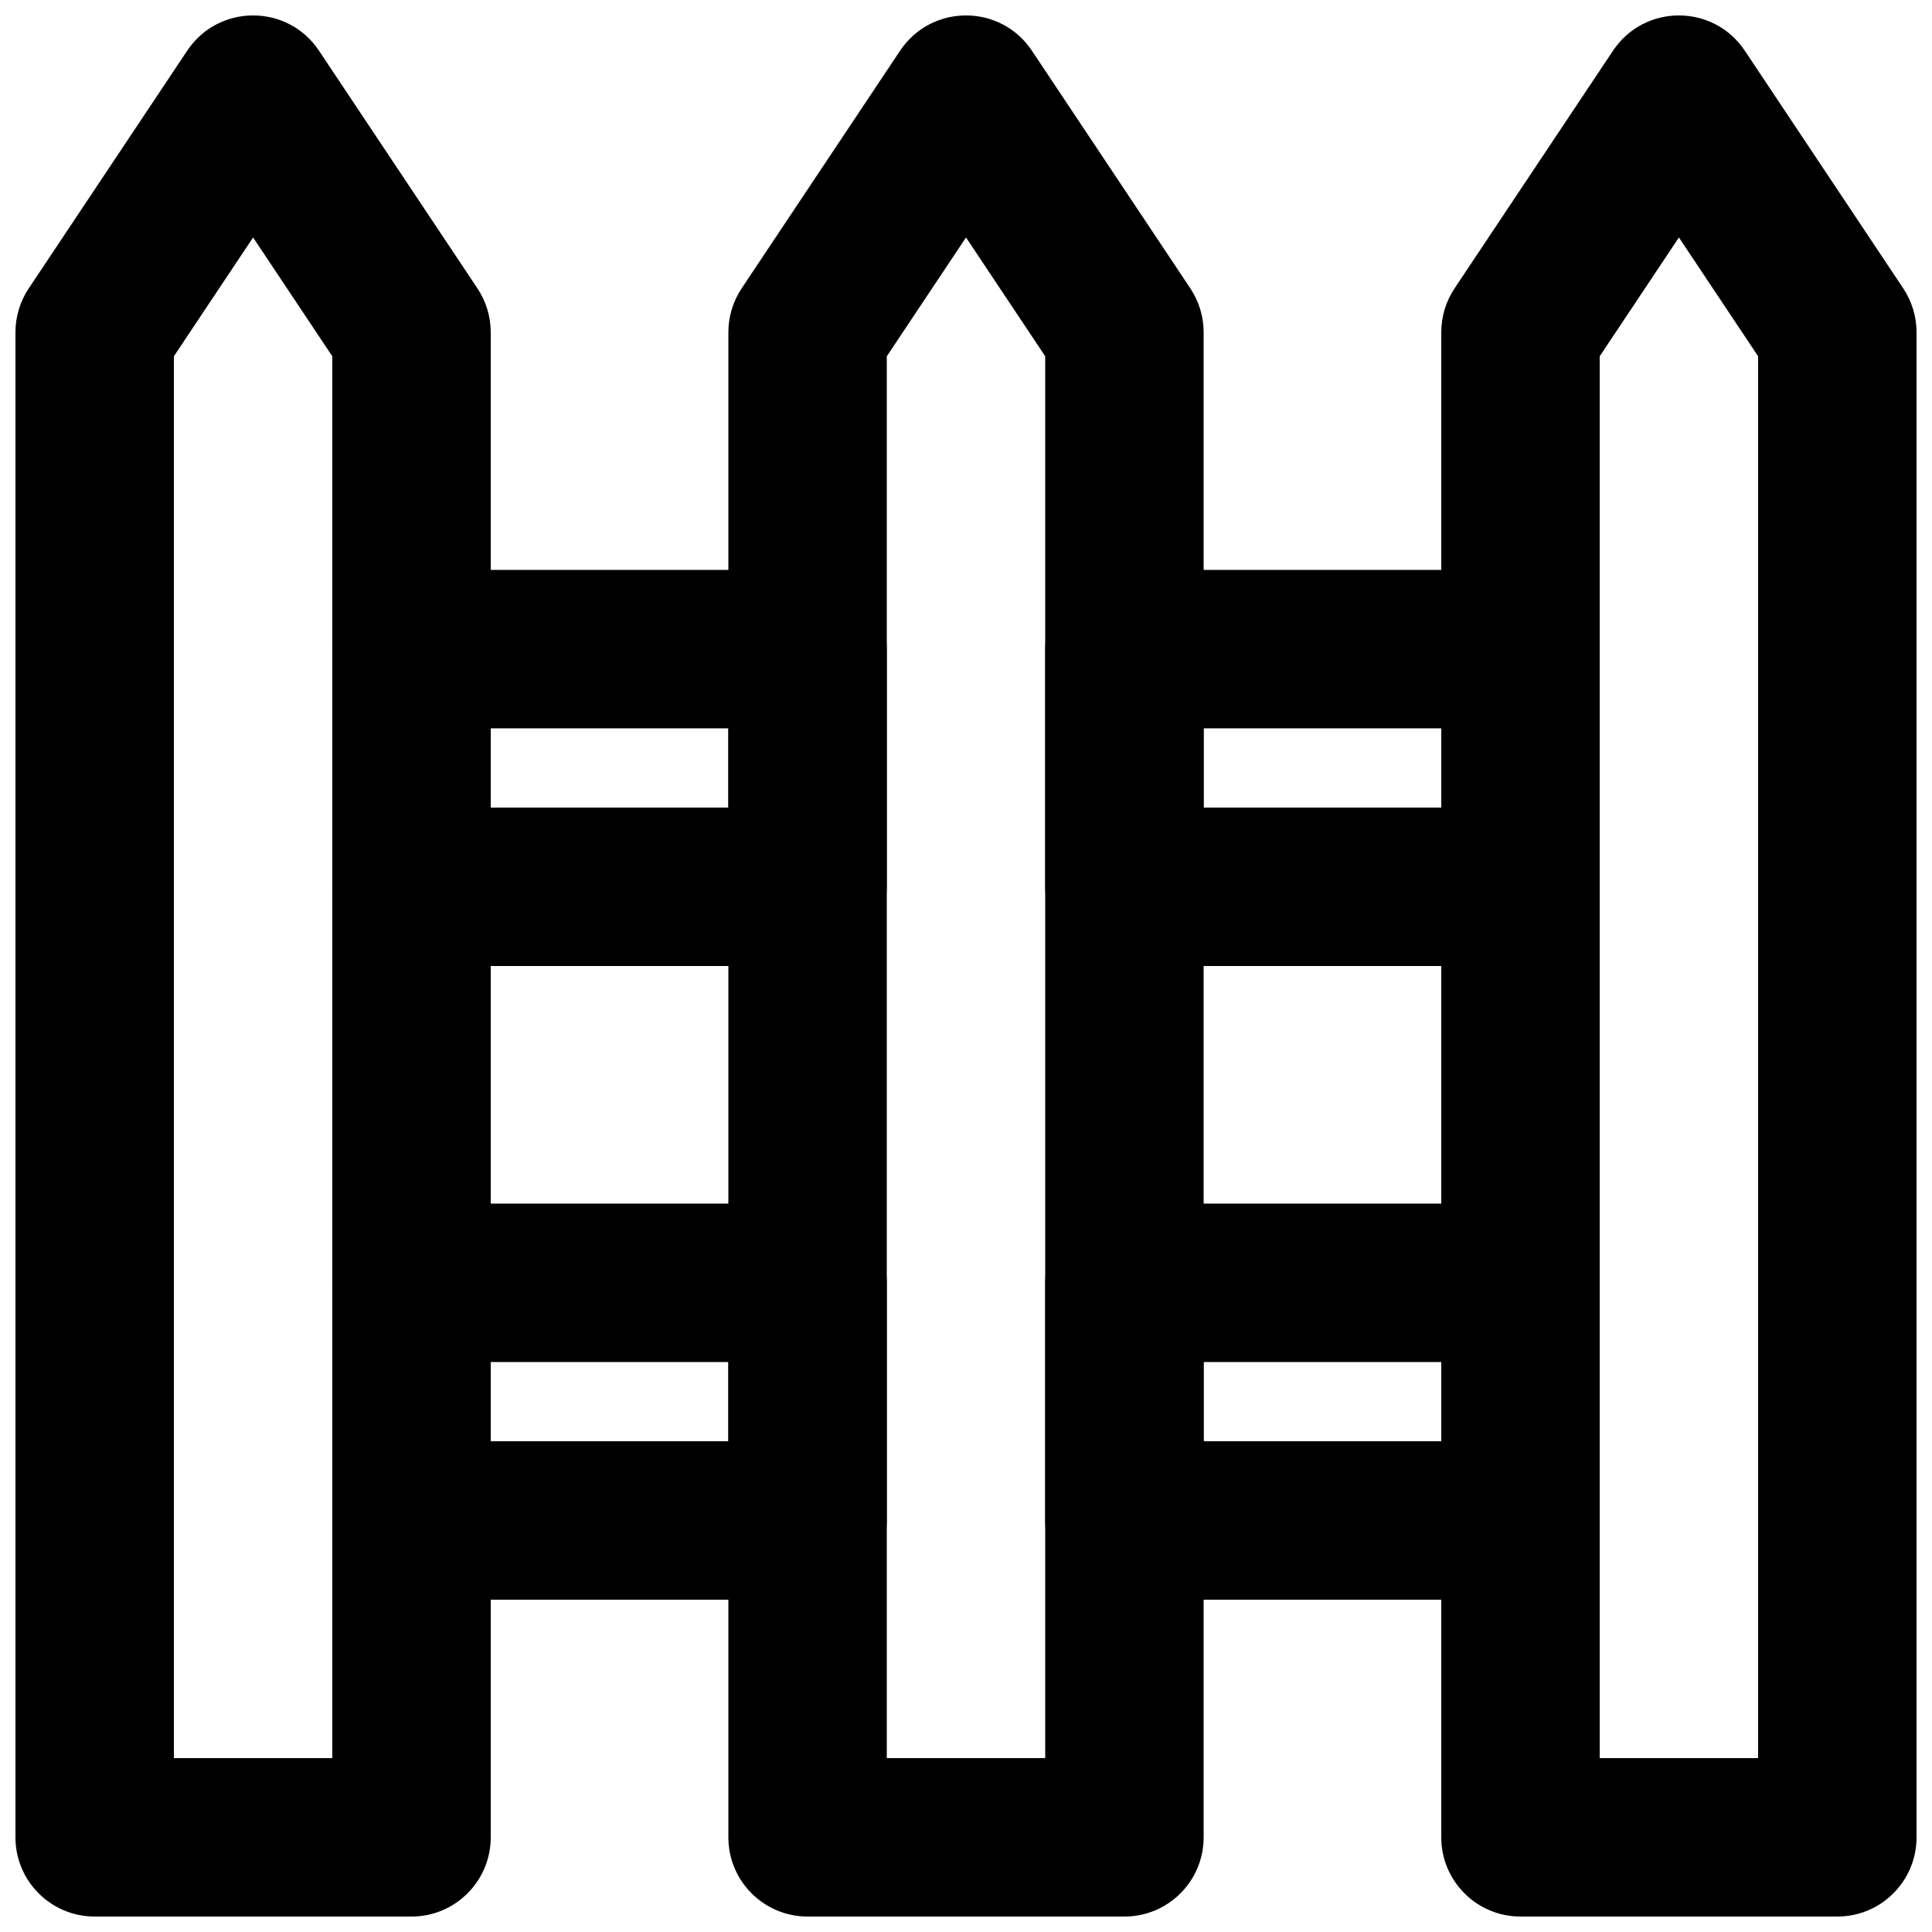 <?xml version="1.0" encoding="UTF-8"?>
<!-- Uploaded to: ICON Repo, www.svgrepo.com, Generator: ICON Repo Mixer Tools -->
<svg width="800px" height="800px" version="1.1" viewBox="144 144 512 512" xmlns="http://www.w3.org/2000/svg">
 <defs>
  <clipPath id="c">
   <path d="m148.09 148.09h126.91v503.81h-126.91z"/>
  </clipPath>
  <clipPath id="b">
   <path d="m337 148.09h126v503.81h-126z"/>
  </clipPath>
  <clipPath id="a">
   <path d="m525 148.09h126.9v503.81h-126.9z"/>
  </clipPath>
 </defs>
 <g clip-path="url(#c)">
  <path d="m190.08 609.92v-371.5l20.992-31.488 20.992 31.488v371.5zm62.977 41.984c11.594 0 20.992-9.398 20.992-20.992v-398.85c0-4.144-1.227-8.195-3.527-11.645l-41.984-62.977c-8.309-12.465-26.621-12.465-34.934 0l-41.98 62.977c-2.301 3.449-3.527 7.5-3.527 11.645v398.85c0 11.594 9.398 20.992 20.992 20.992z" fill-rule="evenodd"/>
 </g>
 <g clip-path="url(#b)">
  <path d="m379.01 609.92v-371.5l20.992-31.488 20.992 31.488v371.5zm62.977 41.984c11.594 0 20.992-9.398 20.992-20.992v-398.85c0-4.144-1.23-8.195-3.527-11.645l-41.984-62.977c-8.309-12.465-26.625-12.465-34.934 0l-41.984 62.977c-2.297 3.449-3.523 7.5-3.523 11.645v398.85c0 11.594 9.398 20.992 20.992 20.992z" fill-rule="evenodd"/>
 </g>
 <g clip-path="url(#a)">
  <path d="m609.92 609.92h-41.984v-371.5l20.992-31.488 20.992 31.488zm20.992 41.984c11.594 0 20.992-9.398 20.992-20.992v-398.85c0-4.144-1.227-8.195-3.523-11.645l-41.984-62.977c-8.309-12.465-26.625-12.465-34.934 0l-41.984 62.977c-2.301 3.449-3.527 7.5-3.527 11.645v398.85c0 11.594 9.398 20.992 20.992 20.992z" fill-rule="evenodd"/>
 </g>
 <path d="m253.05 400h104.96c11.594 0 20.992-9.398 20.992-20.992v-62.977c0-11.594-9.398-20.992-20.992-20.992h-104.96c-11.594 0-20.992 9.398-20.992 20.992v62.977c0 11.594 9.398 20.992 20.992 20.992zm20.992-62.977h62.977v20.992h-62.977z" fill-rule="evenodd"/>
 <path d="m441.98 400h104.96c11.594 0 20.992-9.398 20.992-20.992v-62.977c0-11.594-9.398-20.992-20.992-20.992h-104.96c-11.594 0-20.992 9.398-20.992 20.992v62.977c0 11.594 9.398 20.992 20.992 20.992zm20.992-62.977h62.973v20.992h-62.973z" fill-rule="evenodd"/>
 <path d="m253.05 567.93h104.96c11.594 0 20.992-9.398 20.992-20.992v-62.977c0-11.59-9.398-20.988-20.992-20.988h-104.96c-11.594 0-20.992 9.398-20.992 20.988v62.977c0 11.594 9.398 20.992 20.992 20.992zm20.992-62.977h62.977v20.992h-62.977z" fill-rule="evenodd"/>
 <path d="m441.98 567.93h104.96c11.594 0 20.992-9.398 20.992-20.992v-62.977c0-11.59-9.398-20.988-20.992-20.988h-104.96c-11.594 0-20.992 9.398-20.992 20.988v62.977c0 11.594 9.398 20.992 20.992 20.992zm20.992-62.977h62.973v20.992h-62.973z" fill-rule="evenodd"/>
</svg>